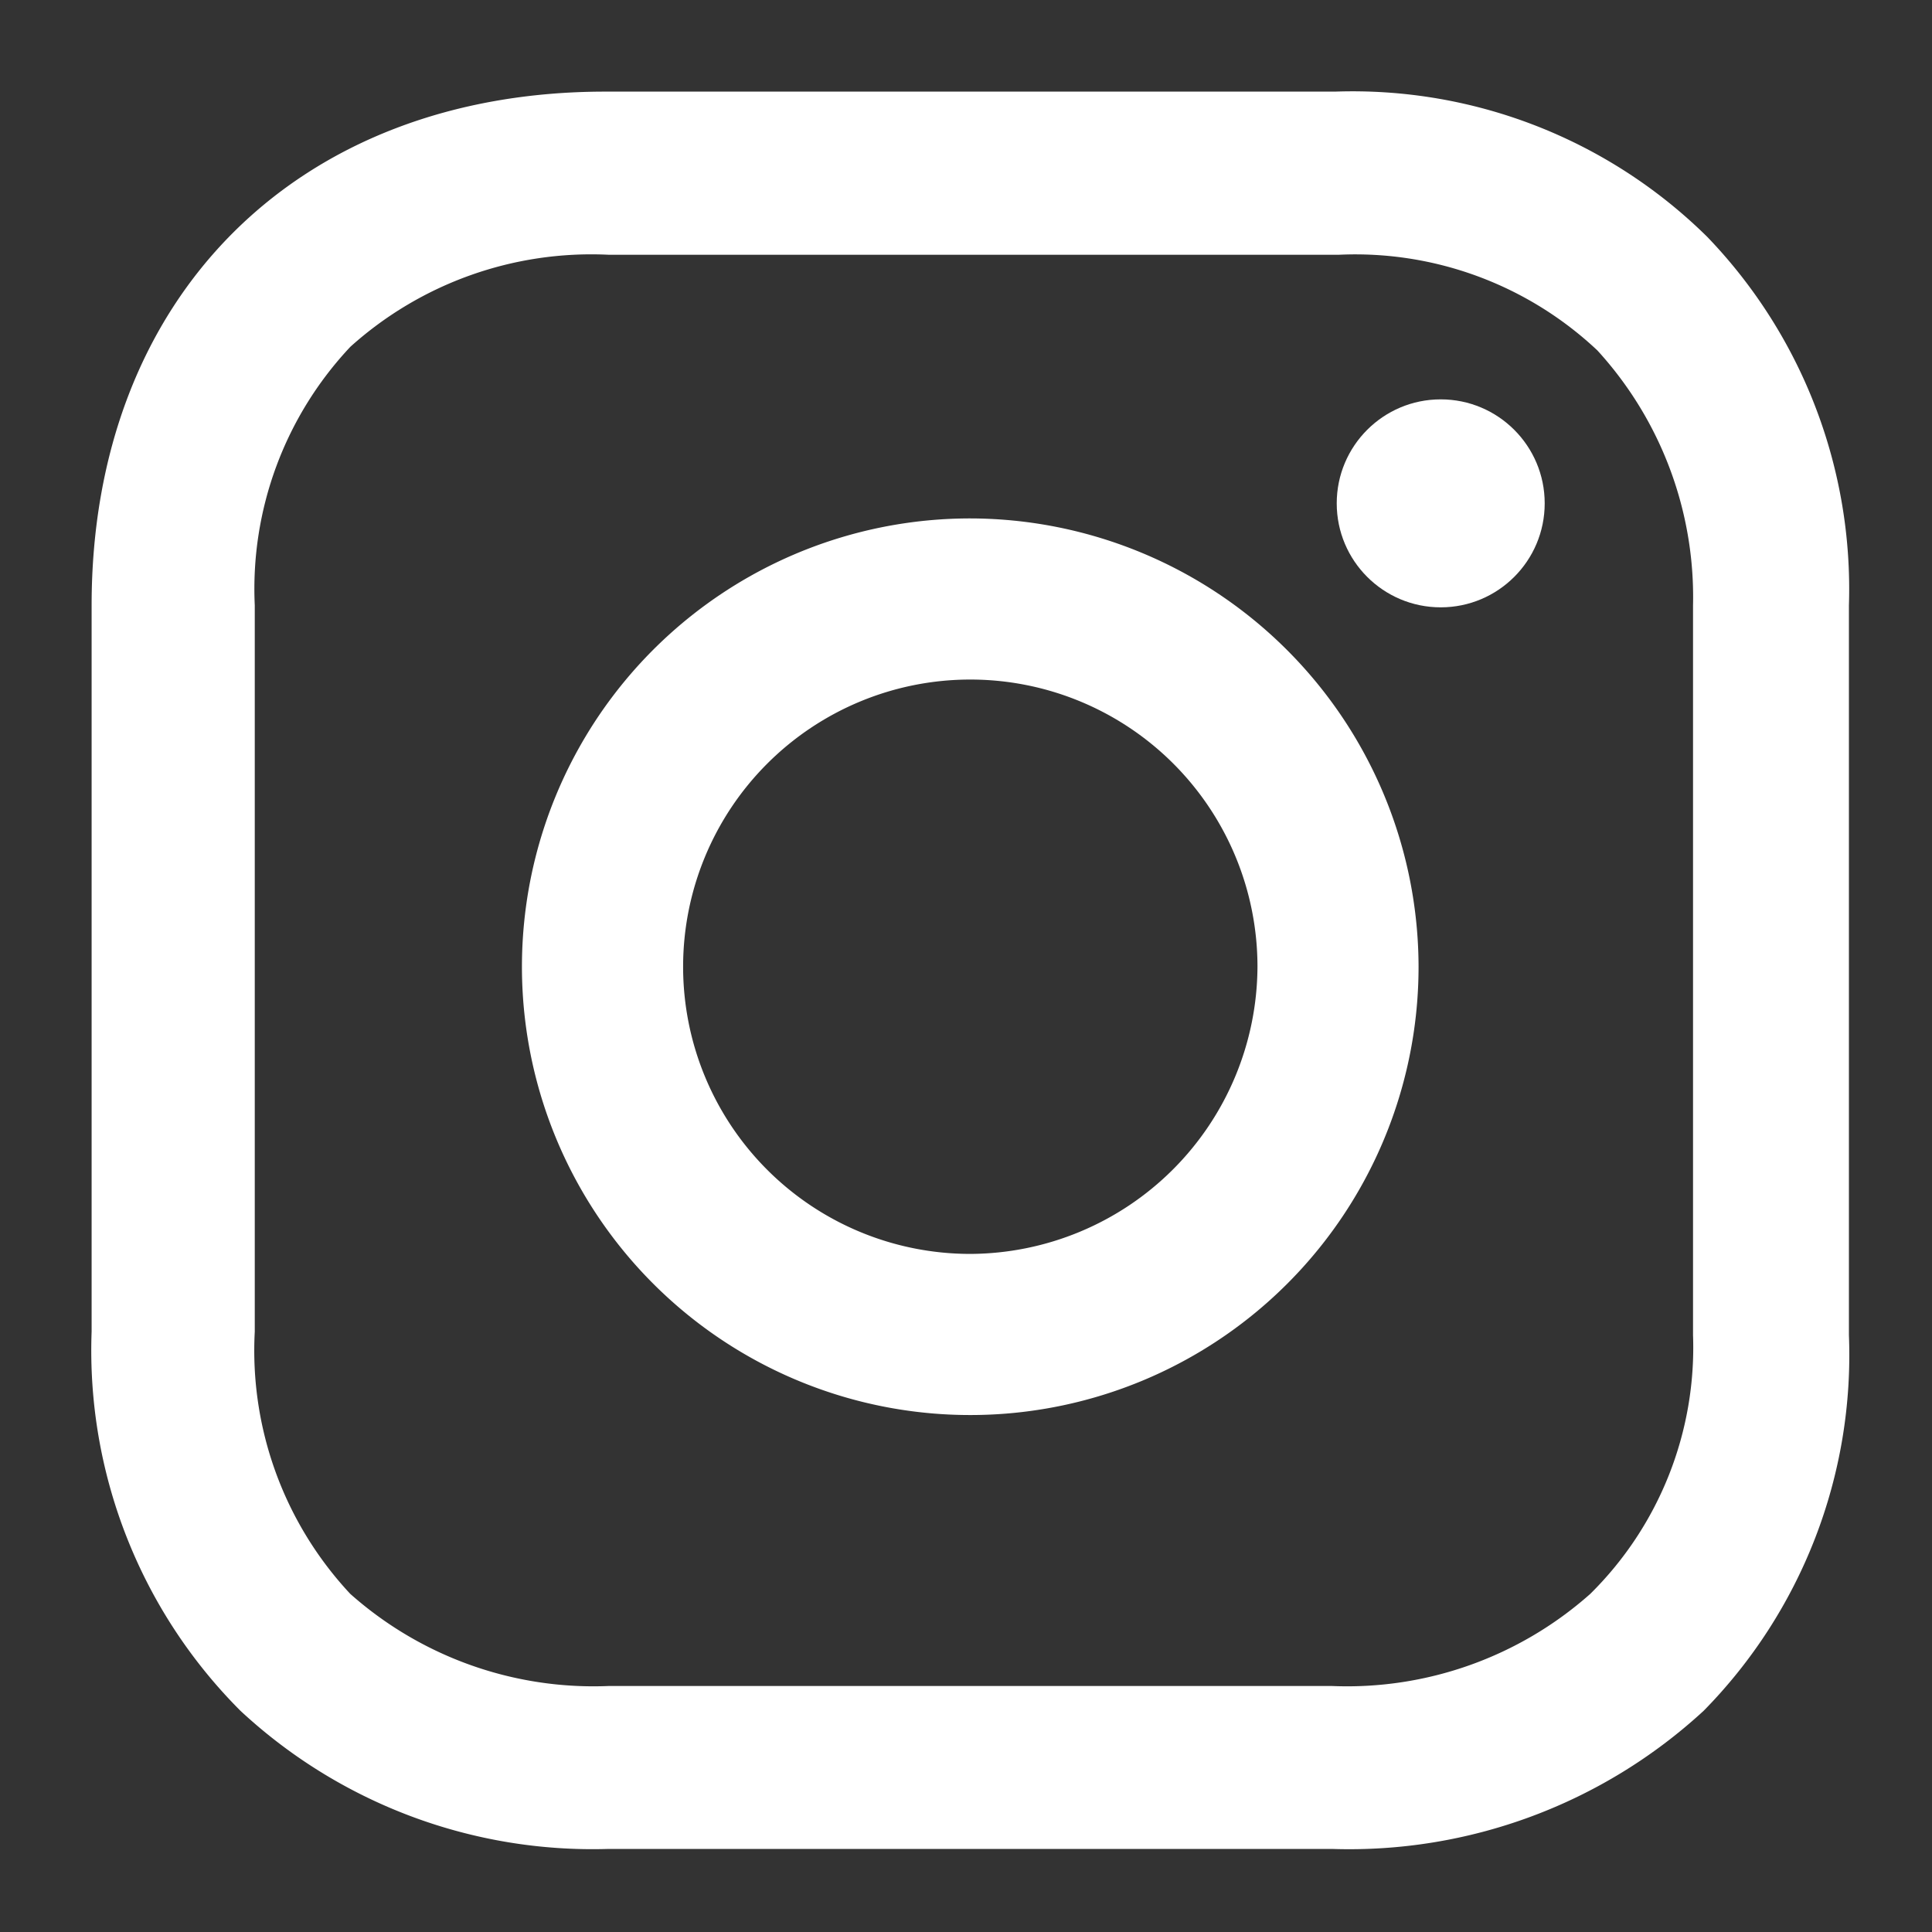 <svg xmlns="http://www.w3.org/2000/svg" xmlns:xlink="http://www.w3.org/1999/xlink" width="45" height="45" viewBox="0 0 45 45">
  <rect x="0" y="0" width="45" height="45" fill="#333333" stroke="none"/>
  <defs>
    <clipPath id="clip-path">
      <rect id="長方形_4" data-name="長方形 4" width="45" height="45" transform="translate(662 411)" fill="#fff" opacity="0.2"/>
    </clipPath>
  </defs>
  <g id="マスクグループ_4" data-name="マスクグループ 4" transform="translate(-662 -411)" clip-path="url(#clip-path)">
    <g id="_1161953_instagram_icon" data-name="1161953_instagram_icon" transform="translate(660.734 408.334)">
      <path id="パス_9" data-name="パス 9" d="M25.842,16.7A10.442,10.442,0,1,0,36.283,27.142,10.462,10.462,0,0,0,25.842,16.7Zm0,17.131a6.689,6.689,0,1,1,6.689-6.689A6.719,6.719,0,0,1,25.842,33.831Z" transform="translate(-1.976 -1.959)" fill="#fff"/>
      <circle id="楕円形_1" data-name="楕円形 1" cx="2.422" cy="2.422" r="2.422" transform="translate(32.401 11.968)" fill="#fff"/>
      <path id="パス_10" data-name="パス 10" d="M41.031,8.183A11.753,11.753,0,0,0,32.366,4.8h-17C8.186,4.8,3.4,9.586,3.4,16.766V33.683a11.874,11.874,0,0,0,3.466,8.83,12.043,12.043,0,0,0,8.582,3.218H32.283a12.185,12.185,0,0,0,8.665-3.218,11.814,11.814,0,0,0,3.383-8.747v-17A11.83,11.83,0,0,0,41.031,8.183ZM40.7,33.766a8.064,8.064,0,0,1-2.393,6.024,8.53,8.53,0,0,1-6.024,2.146H15.448A8.53,8.53,0,0,1,9.424,39.79,8.3,8.3,0,0,1,7.2,33.683V16.766a8.227,8.227,0,0,1,2.228-6.024A8.392,8.392,0,0,1,15.448,8.6h17a8.227,8.227,0,0,1,6.024,2.228A8.516,8.516,0,0,1,40.7,16.766v17Z" transform="translate(0 0)" fill="#fff"/>
    </g>
  </g>
</svg>
